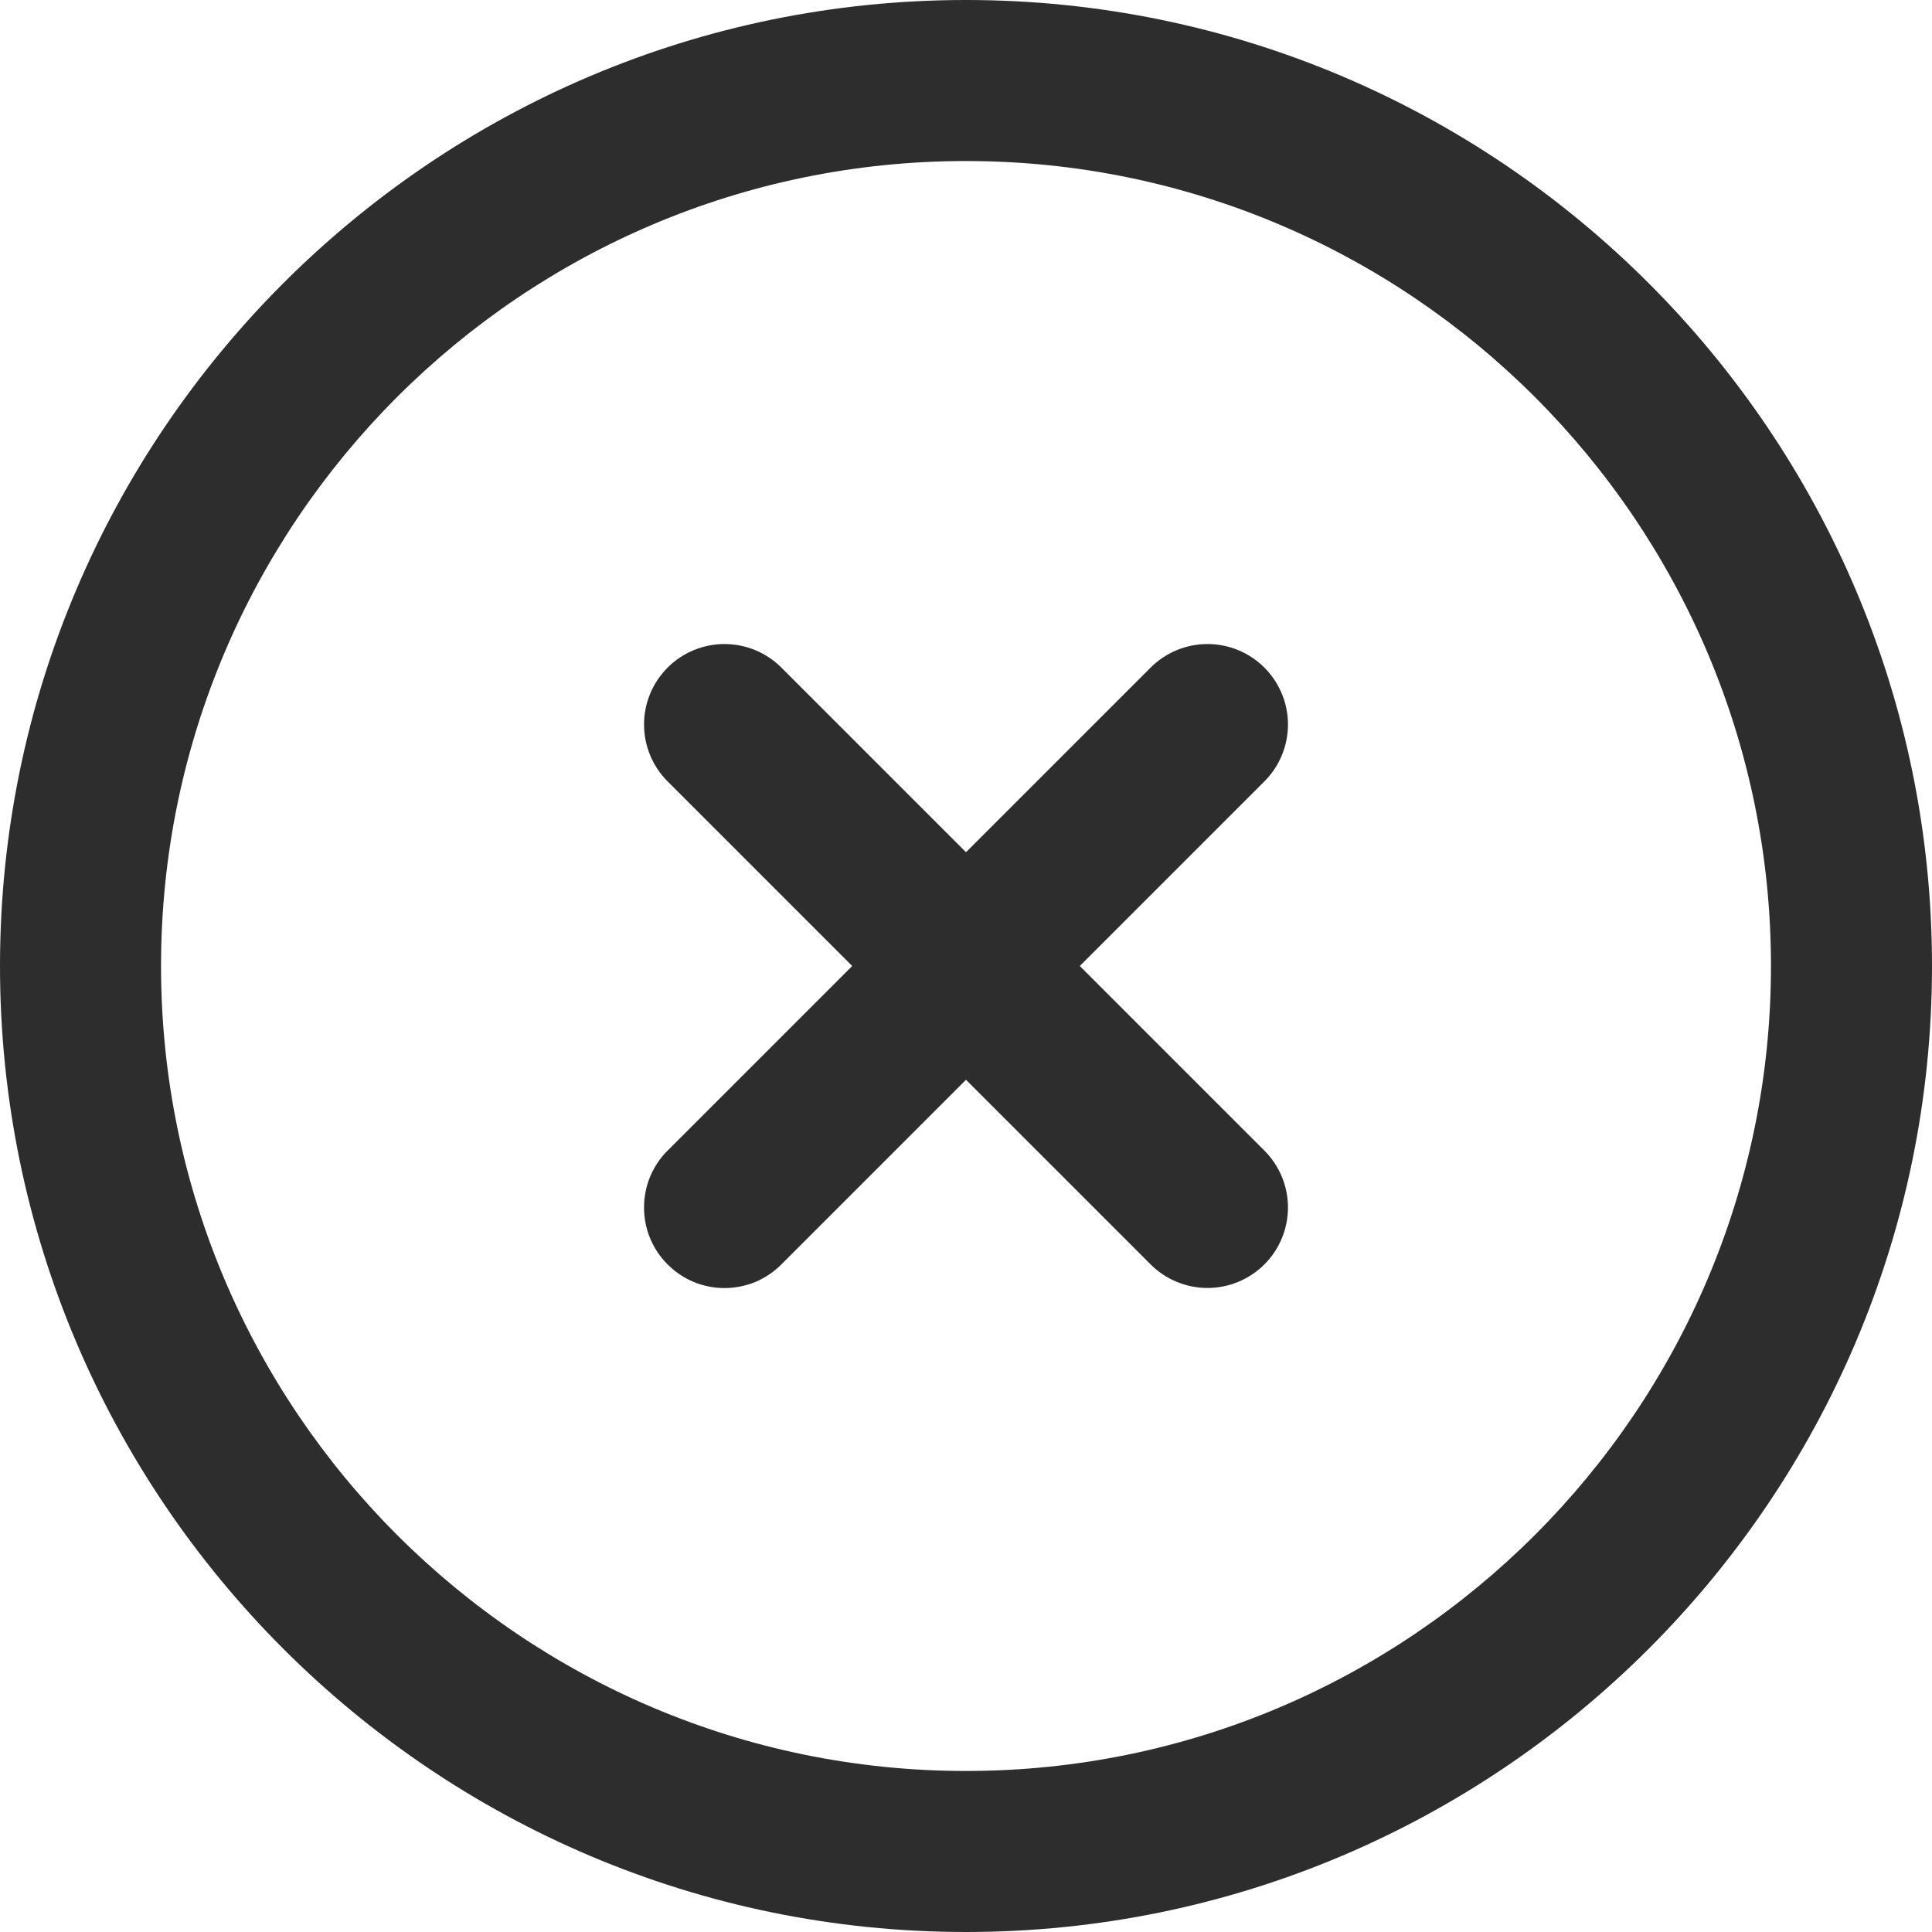 <svg width="20" height="20" viewBox="0 0 20 20" fill="none" xmlns="http://www.w3.org/2000/svg">
<g clip-path="url(#clip0_652_5465)">
<path d="M13.089 8.089L11.178 10L13.089 11.911C13.245 12.067 13.333 12.279 13.333 12.5C13.333 12.721 13.245 12.933 13.089 13.089C12.933 13.245 12.721 13.333 12.5 13.333C12.279 13.333 12.067 13.245 11.911 13.089L10 11.178L8.089 13.089C8.012 13.167 7.92 13.228 7.819 13.271C7.718 13.312 7.61 13.334 7.5 13.334C7.39 13.334 7.282 13.312 7.181 13.271C7.08 13.228 6.988 13.167 6.911 13.089C6.833 13.012 6.772 12.92 6.73 12.819C6.688 12.718 6.667 12.609 6.667 12.5C6.667 12.391 6.688 12.282 6.73 12.181C6.772 12.08 6.833 11.988 6.911 11.911L8.822 10L6.911 8.089C6.755 7.933 6.667 7.721 6.667 7.5C6.667 7.279 6.755 7.067 6.911 6.911C7.067 6.755 7.279 6.667 7.5 6.667C7.721 6.667 7.933 6.755 8.089 6.911L10 8.822L11.911 6.911C12.067 6.755 12.279 6.667 12.5 6.667C12.721 6.667 12.933 6.755 13.089 6.911C13.245 7.067 13.333 7.279 13.333 7.5C13.333 7.721 13.245 7.933 13.089 8.089ZM20 10C20 15.514 15.514 20 10 20C4.486 20 0 15.514 0 10C0 4.486 4.486 0 10 0C15.514 0 20 4.486 20 10ZM18.333 10C18.333 5.405 14.595 1.667 10 1.667C5.405 1.667 1.667 5.405 1.667 10C1.667 14.595 5.405 18.333 10 18.333C14.595 18.333 18.333 14.595 18.333 10Z" fill="#2D2D2D"/>
</g>
<defs>
<clipPath id="clip0_652_5465">
<rect width="20" height="20" fill="white"/>
</clipPath>
</defs>
</svg>
